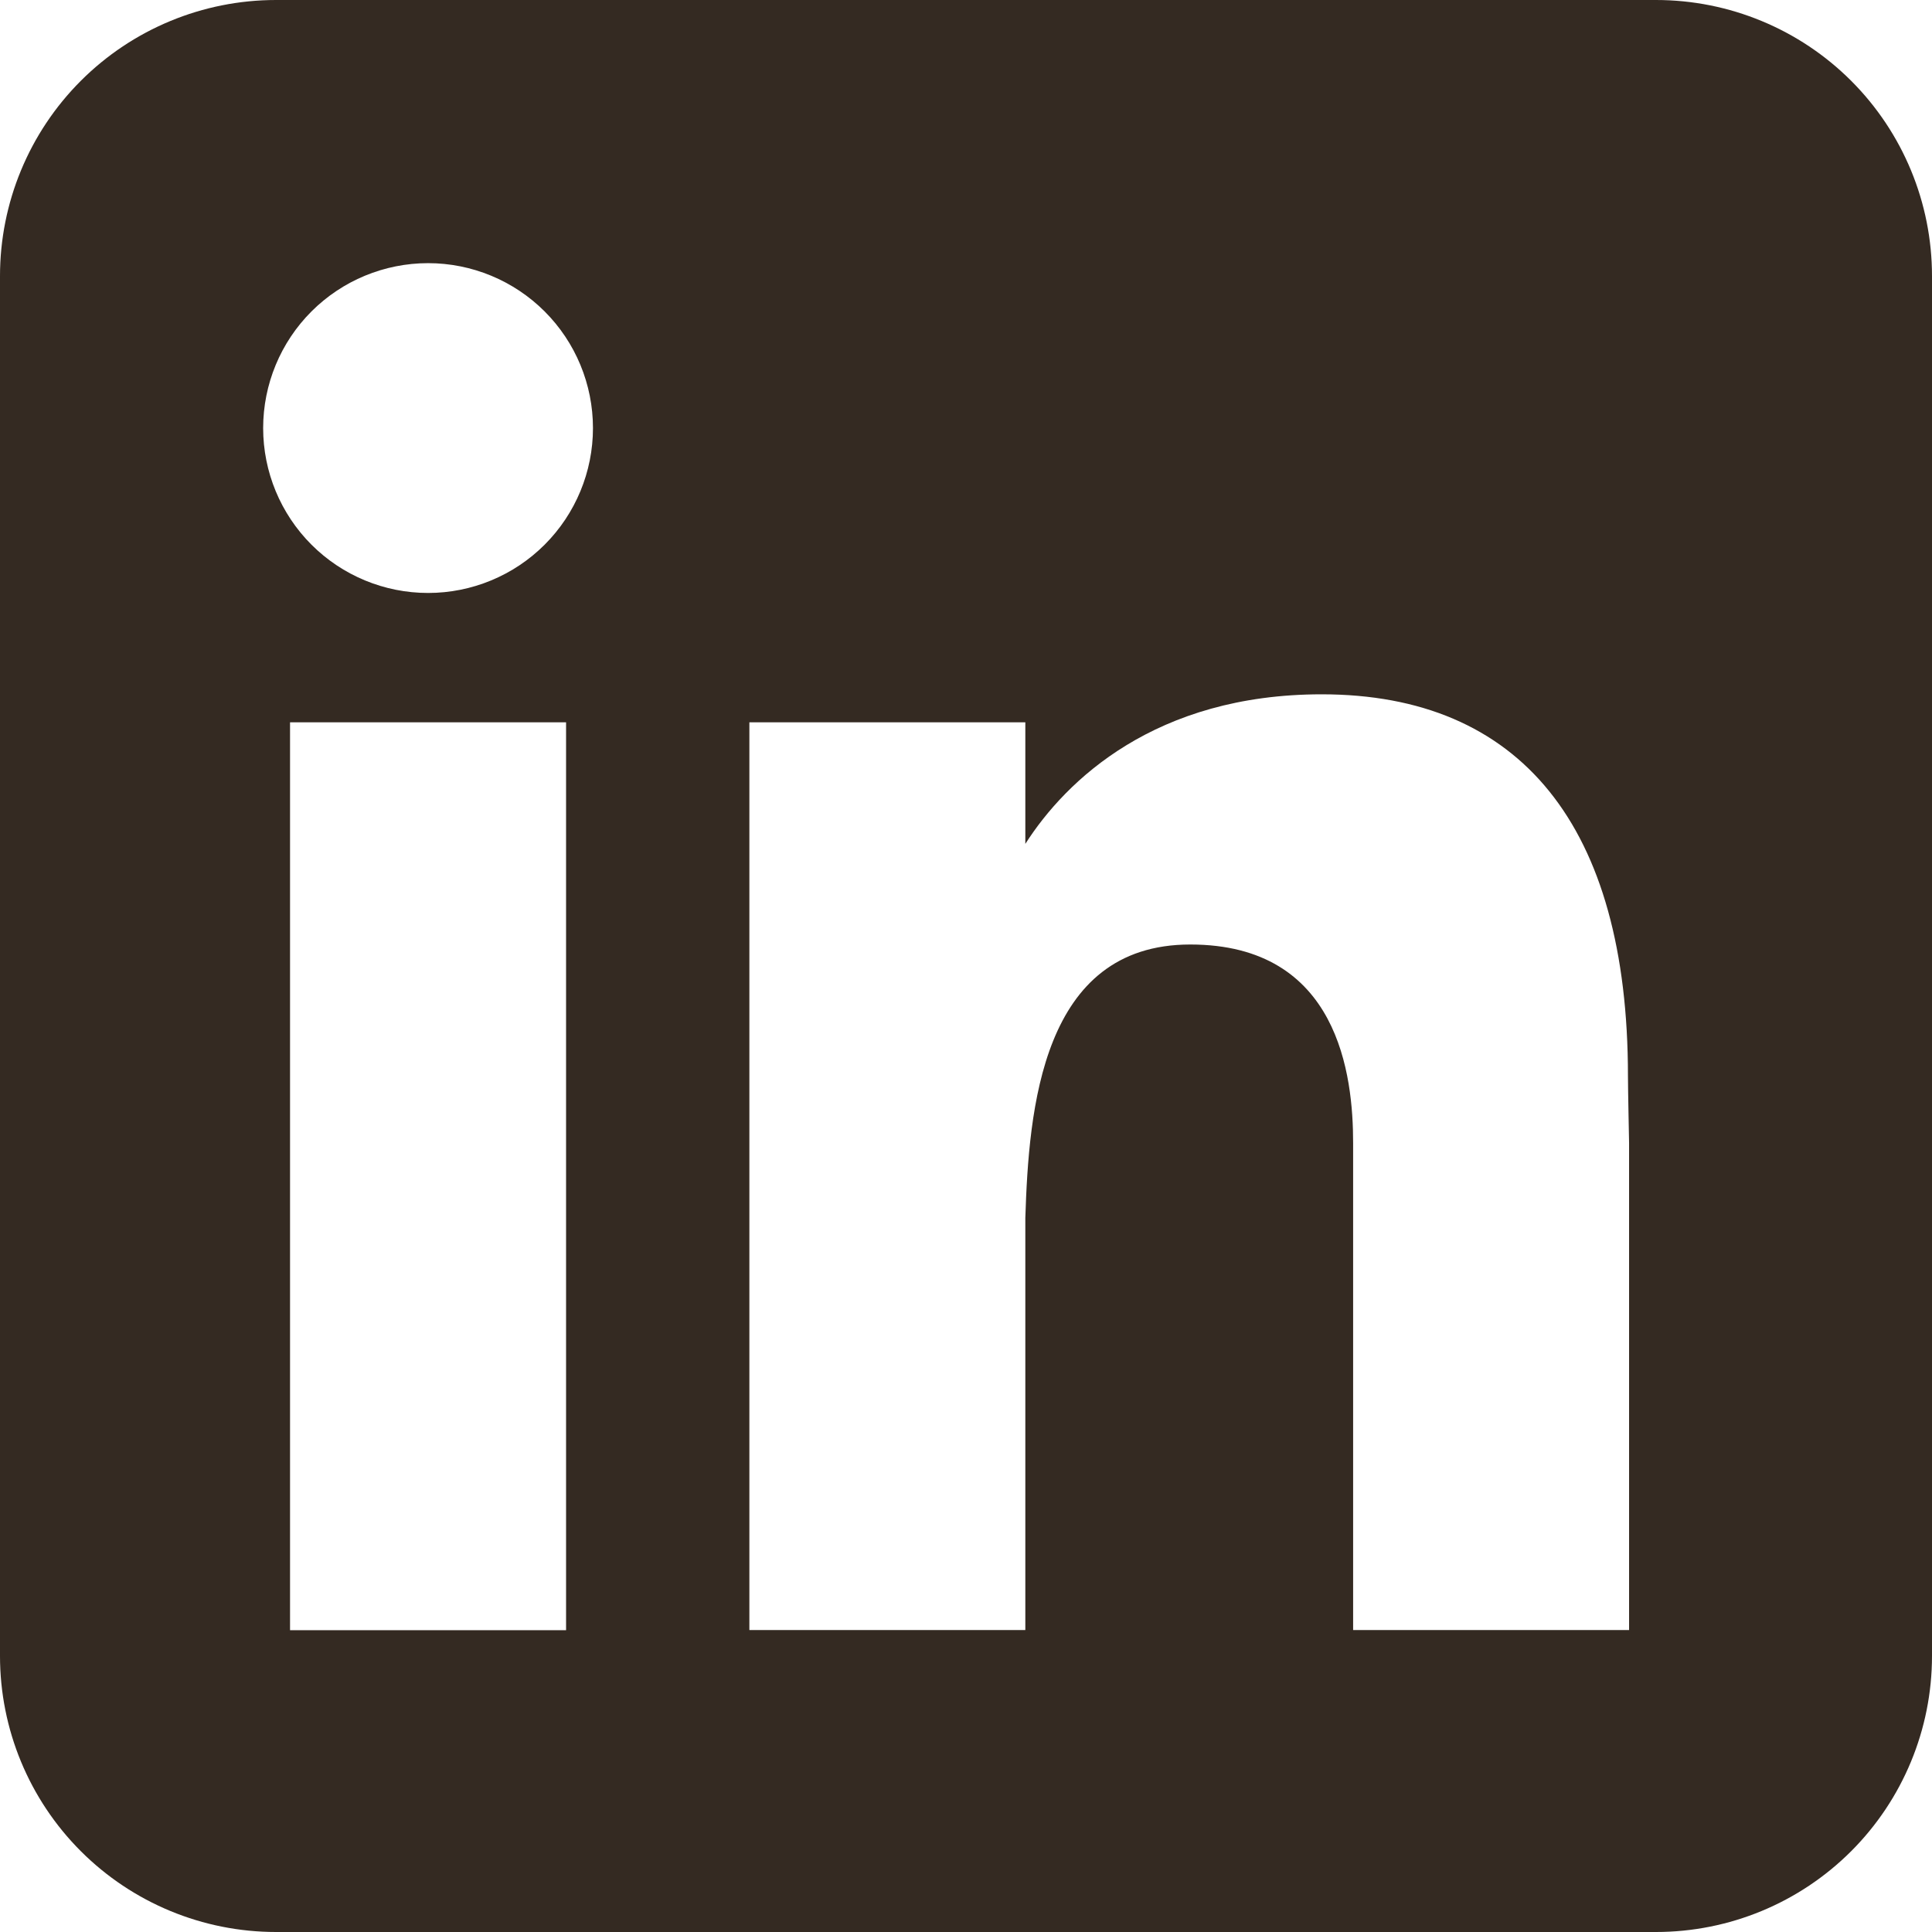 <svg viewBox="0 0 24 24" fill="none" xmlns="http://www.w3.org/2000/svg">
<path fill-rule="evenodd" clip-rule="evenodd" d="M3.429 0C2.519 0 1.647 0.361 1.004 1.004C0.361 1.647 0 2.519 0 3.429V20.571C0 21.481 0.361 22.353 1.004 22.996C1.647 23.639 2.519 24 3.429 24H20.571C21.481 24 22.353 23.639 22.996 22.996C23.639 22.353 24 21.481 24 20.571V3.429C24 2.519 23.639 1.647 22.996 1.004C22.353 0.361 21.481 0 20.571 0H3.429ZM5.318 7.366C5.861 7.366 6.382 7.15 6.766 6.766C7.15 6.382 7.366 5.861 7.366 5.318C7.366 4.774 7.15 4.253 6.766 3.869C6.382 3.485 5.861 3.269 5.318 3.269C4.774 3.269 4.253 3.485 3.869 3.869C3.485 4.253 3.269 4.774 3.269 5.318C3.269 5.861 3.485 6.382 3.869 6.766C4.253 7.15 4.774 7.366 5.318 7.366ZM7.032 20.251V8.973H3.603V20.251H7.032ZM9.309 8.973H12.737V10.483C13.243 9.691 14.354 8.625 16.419 8.625C18.885 8.625 20.223 10.258 20.223 13.366C20.223 13.515 20.237 14.196 20.237 14.196V20.249H16.809V14.198C16.809 13.366 16.634 11.733 14.786 11.733C12.936 11.733 12.78 13.786 12.737 15.13V20.249H9.309V8.973Z" fill="#342A22"/>
</svg>
